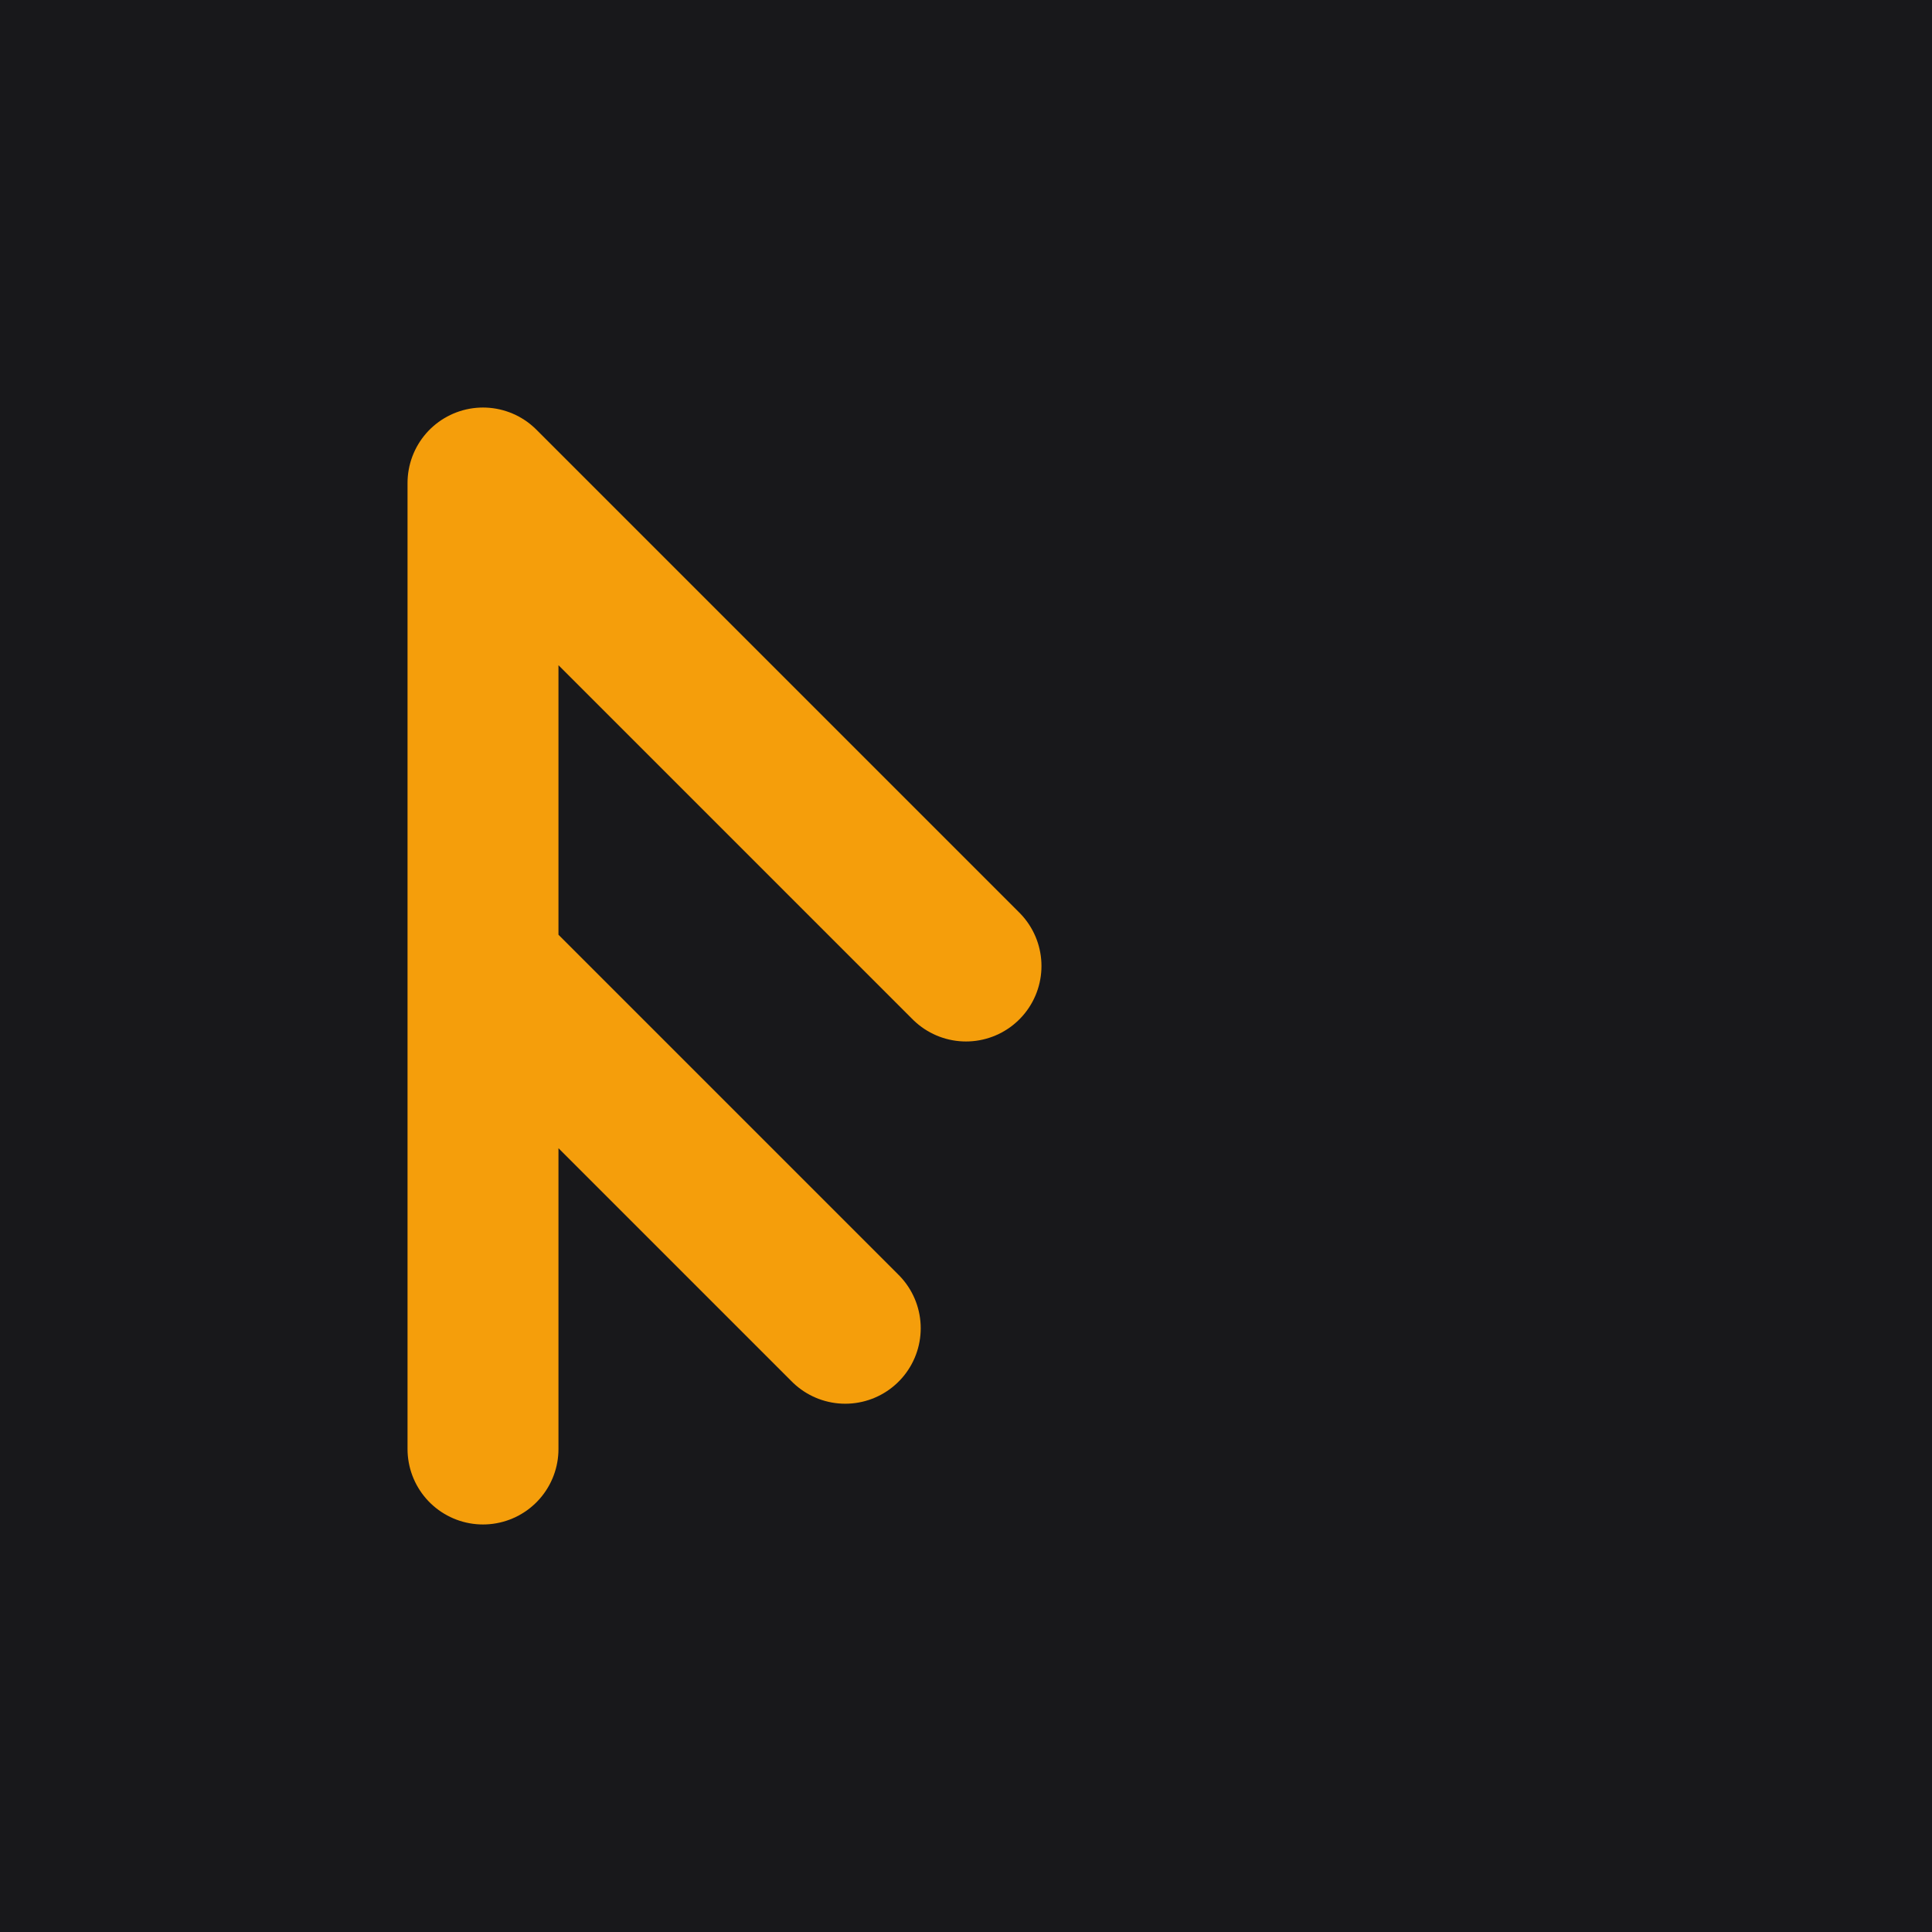 <svg width="32" height="32" viewBox="0 0 32 32" fill="none" xmlns="http://www.w3.org/2000/svg">
  <rect width="32" height="32" fill="#18181B"/>
  <path d="M8 8 L8 24 M8 8 L16 16 M8 16 L14 22" stroke="#F59E0B" stroke-width="2.5" stroke-linecap="round" stroke-linejoin="round"/>
</svg>
